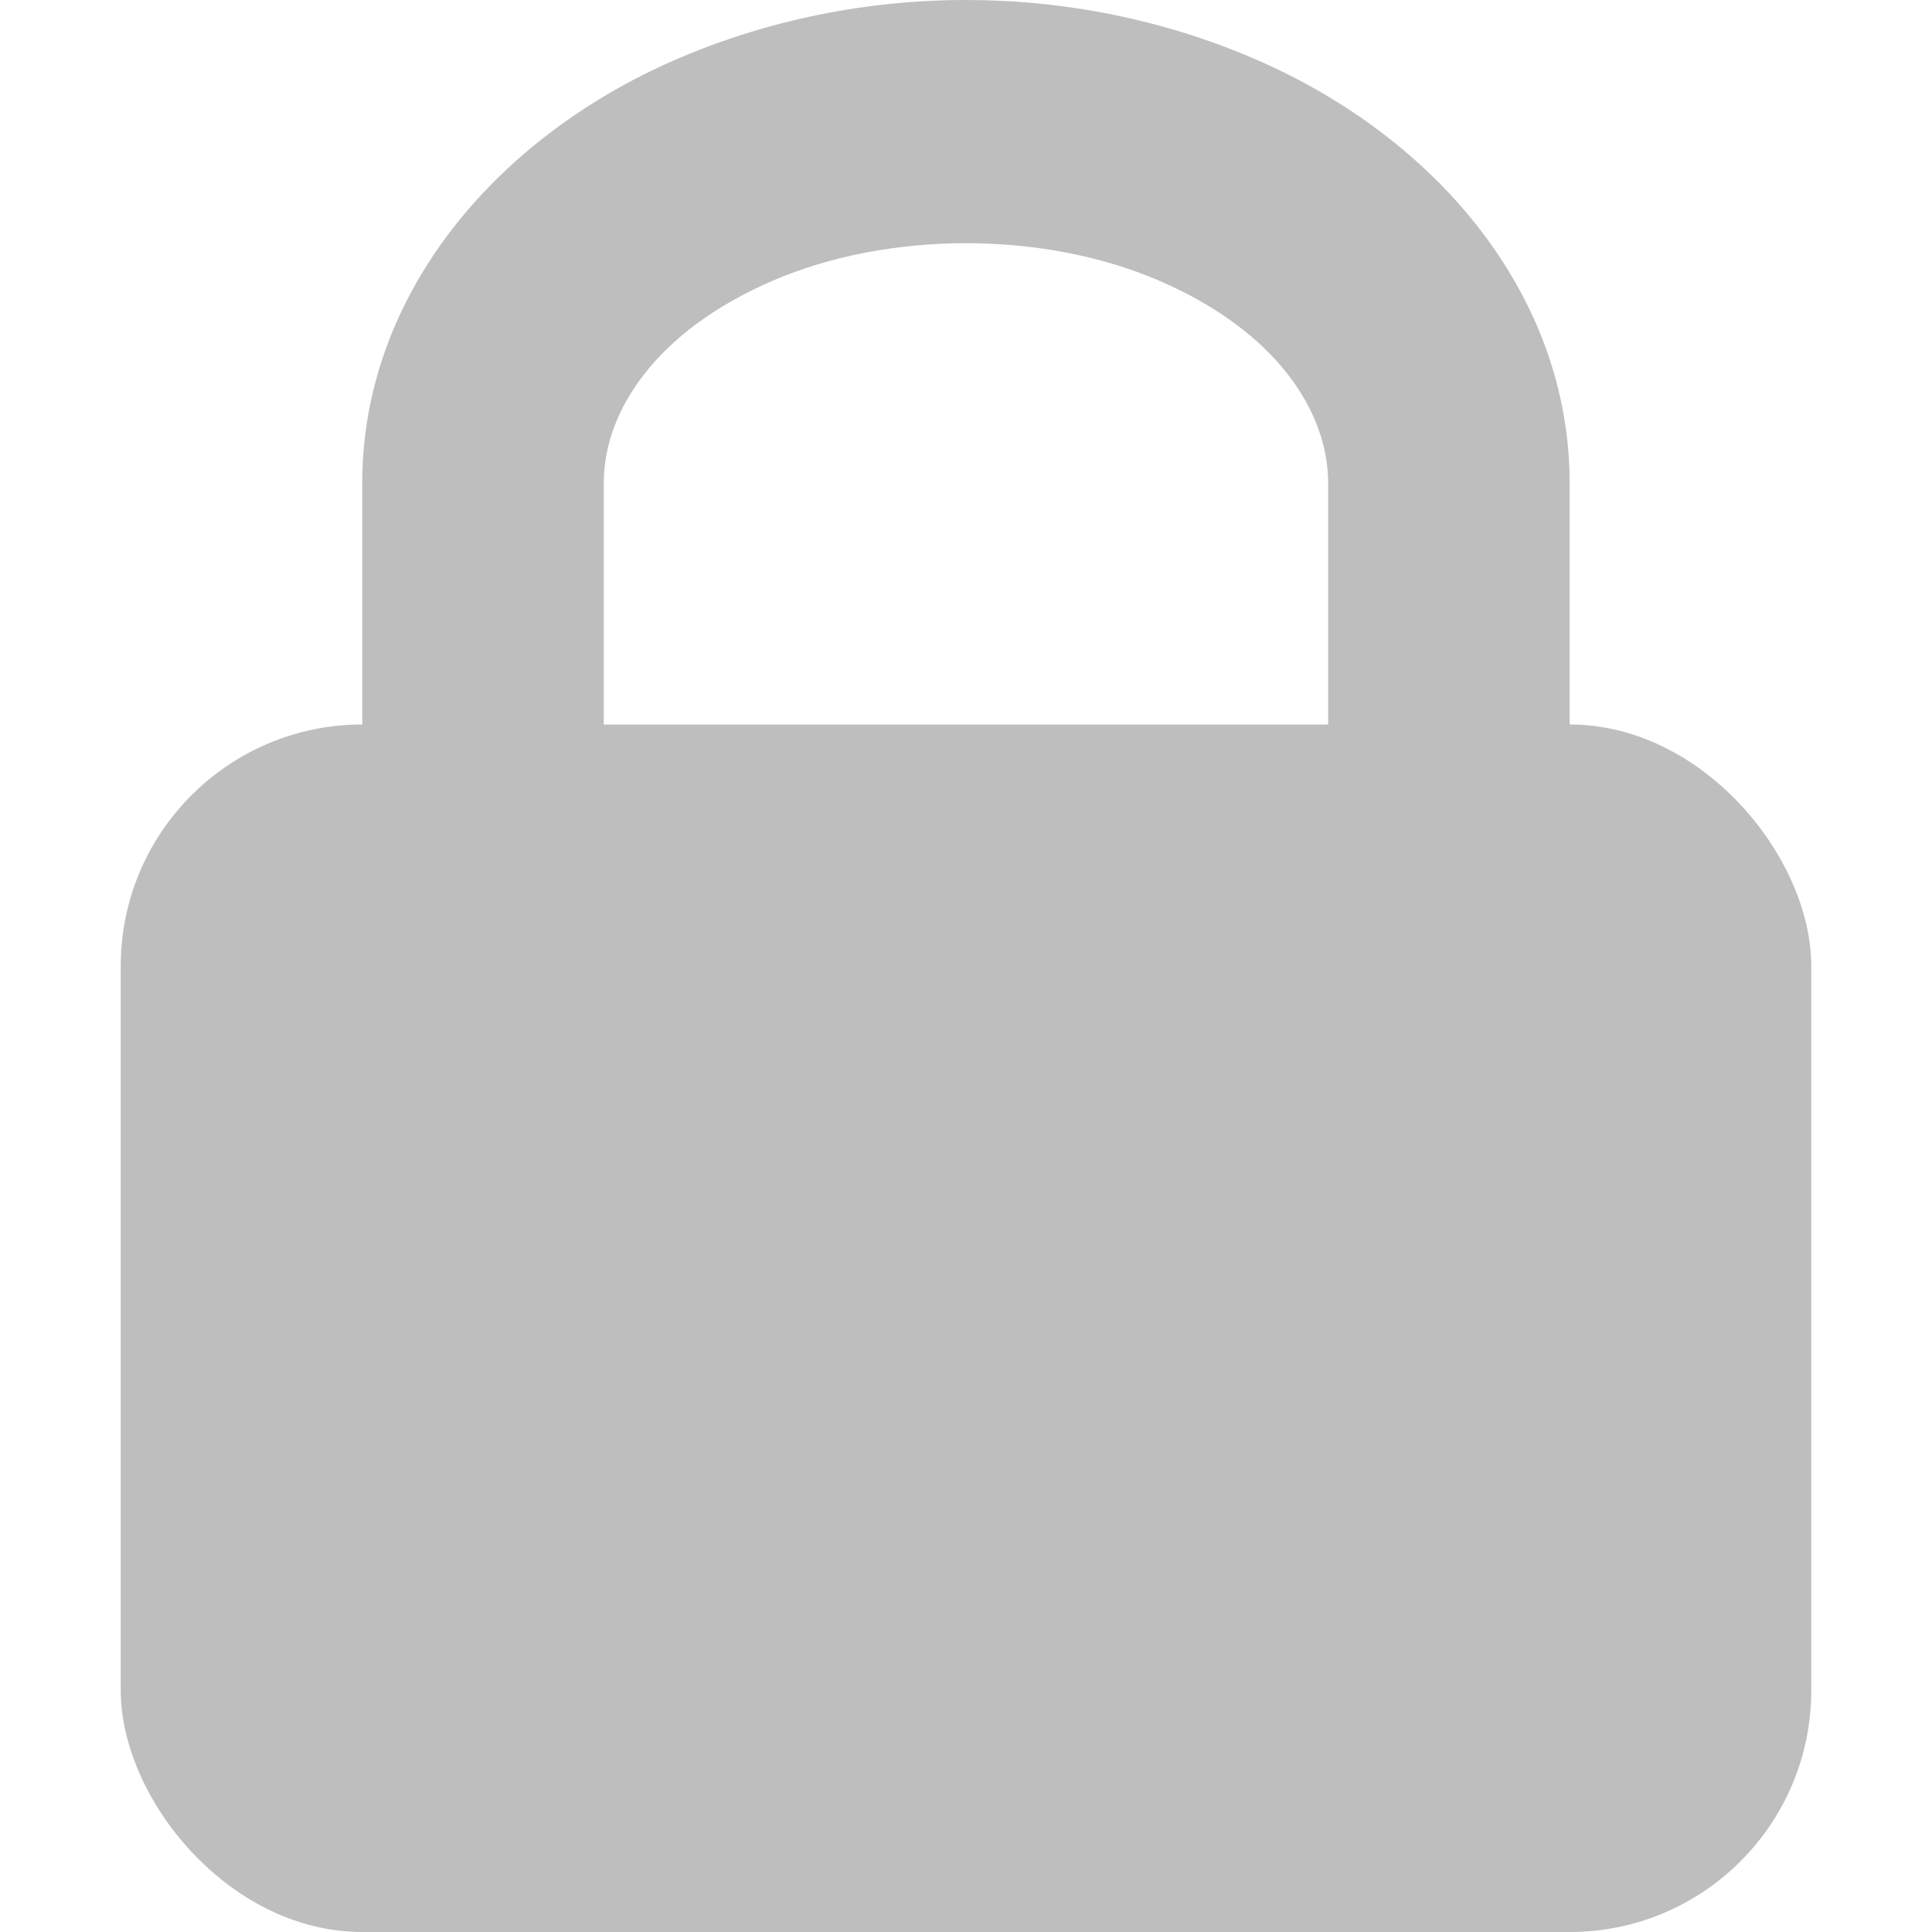 <svg xmlns="http://www.w3.org/2000/svg" viewBox="0 0 16 16">
 <rect width="14" height="10" x="1" y="6" rx="2" style="fill:#bebebe;opacity:1;fill-opacity:1;stroke:none;fill-rule:nonzero"/>
 <path d="m 8 0 c -0.82 0 -1.64 0.164 -2.396 0.49 c -1.512 0.653 -2.604 1.965 -2.604 3.51 l 0 3 l 2 0 l 0 -3 c 0 -0.594 0.433 -1.258 1.396 -1.674 c 0.963 -0.416 2.244 -0.416 3.207 0 c 0.963 0.416 1.396 1.08 1.396 1.674 l 0 3 l 2 0 l 0 -3 c 0 -1.545 -1.091 -2.857 -2.604 -3.51 c -0.756 -0.327 -1.576 -0.49 -2.396 -0.49 z" mix-blend-mode="normal" isolation="auto" white-space="normal" solid-opacity="1" solid-color="#000000" style="visibility:visible;shape-rendering:auto;color-interpolation-filters:linearRGB;fill:#bebebe;opacity:1;image-rendering:auto;fill-opacity:1;stroke:none;display:inline;color:#000;fill-rule:nonzero;color-rendering:auto;color-interpolation:sRGB"/>
</svg>
